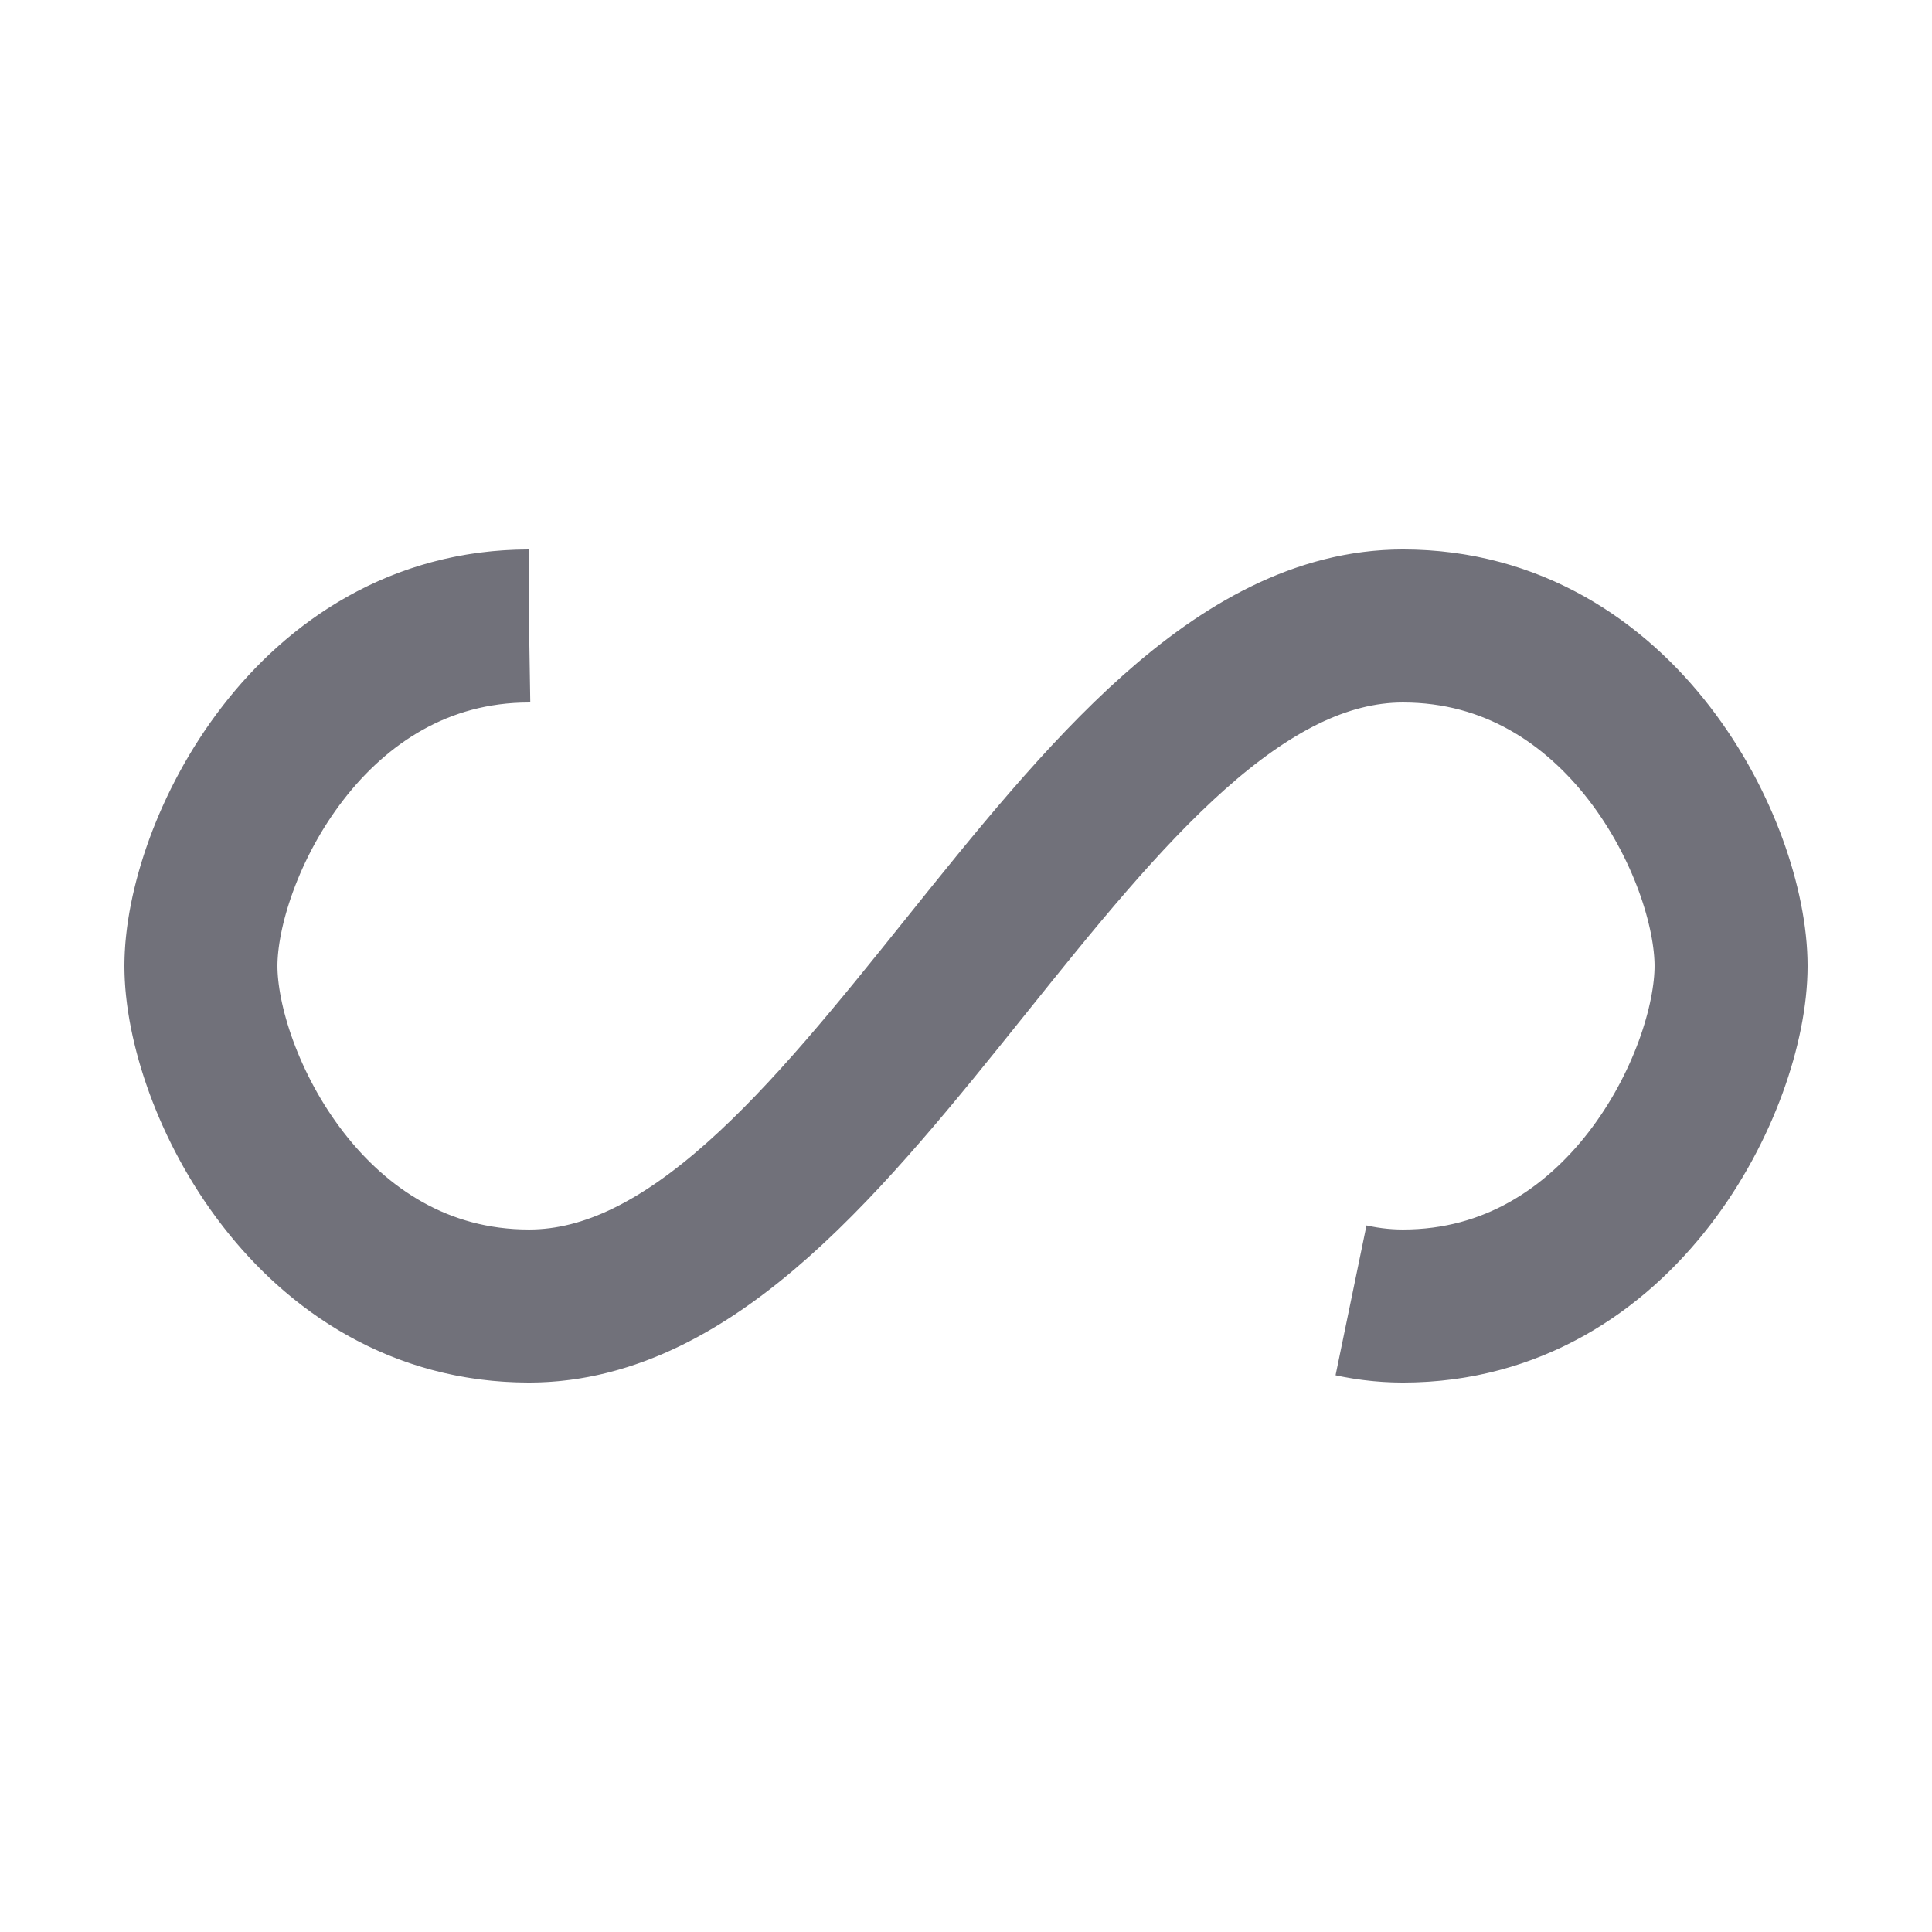 <svg xmlns="http://www.w3.org/2000/svg" viewBox="0 0 100 100" preserveAspectRatio="xMidYMid" width="209" height="209" style="shape-rendering: auto; display: block; background: transparent;" xmlns:xlink="http://www.w3.org/1999/xlink"><g><path style="transform:scale(0.88);transform-origin:50px 50px" stroke-linecap="butt" d="M24.3 30C11.4 30 5 43.3 5 50s6.4 20 19.3 20c19.3 0 32.1-40 51.4-40 C88.6 30 95 43.3 95 50s-6.4 20-19.3 20C56.4 70 43.6 30 24.3 30z" stroke-dasharray="192.442 64.147" stroke-width="9" stroke="#71717a" fill="none">
  <animate values="0;256.589" keyTimes="0;1" dur="1.852s" repeatCount="indefinite" attributeName="stroke-dashoffset"></animate>
</path><g></g></g><!-- [ldio] generated by https://loading.io --></svg>